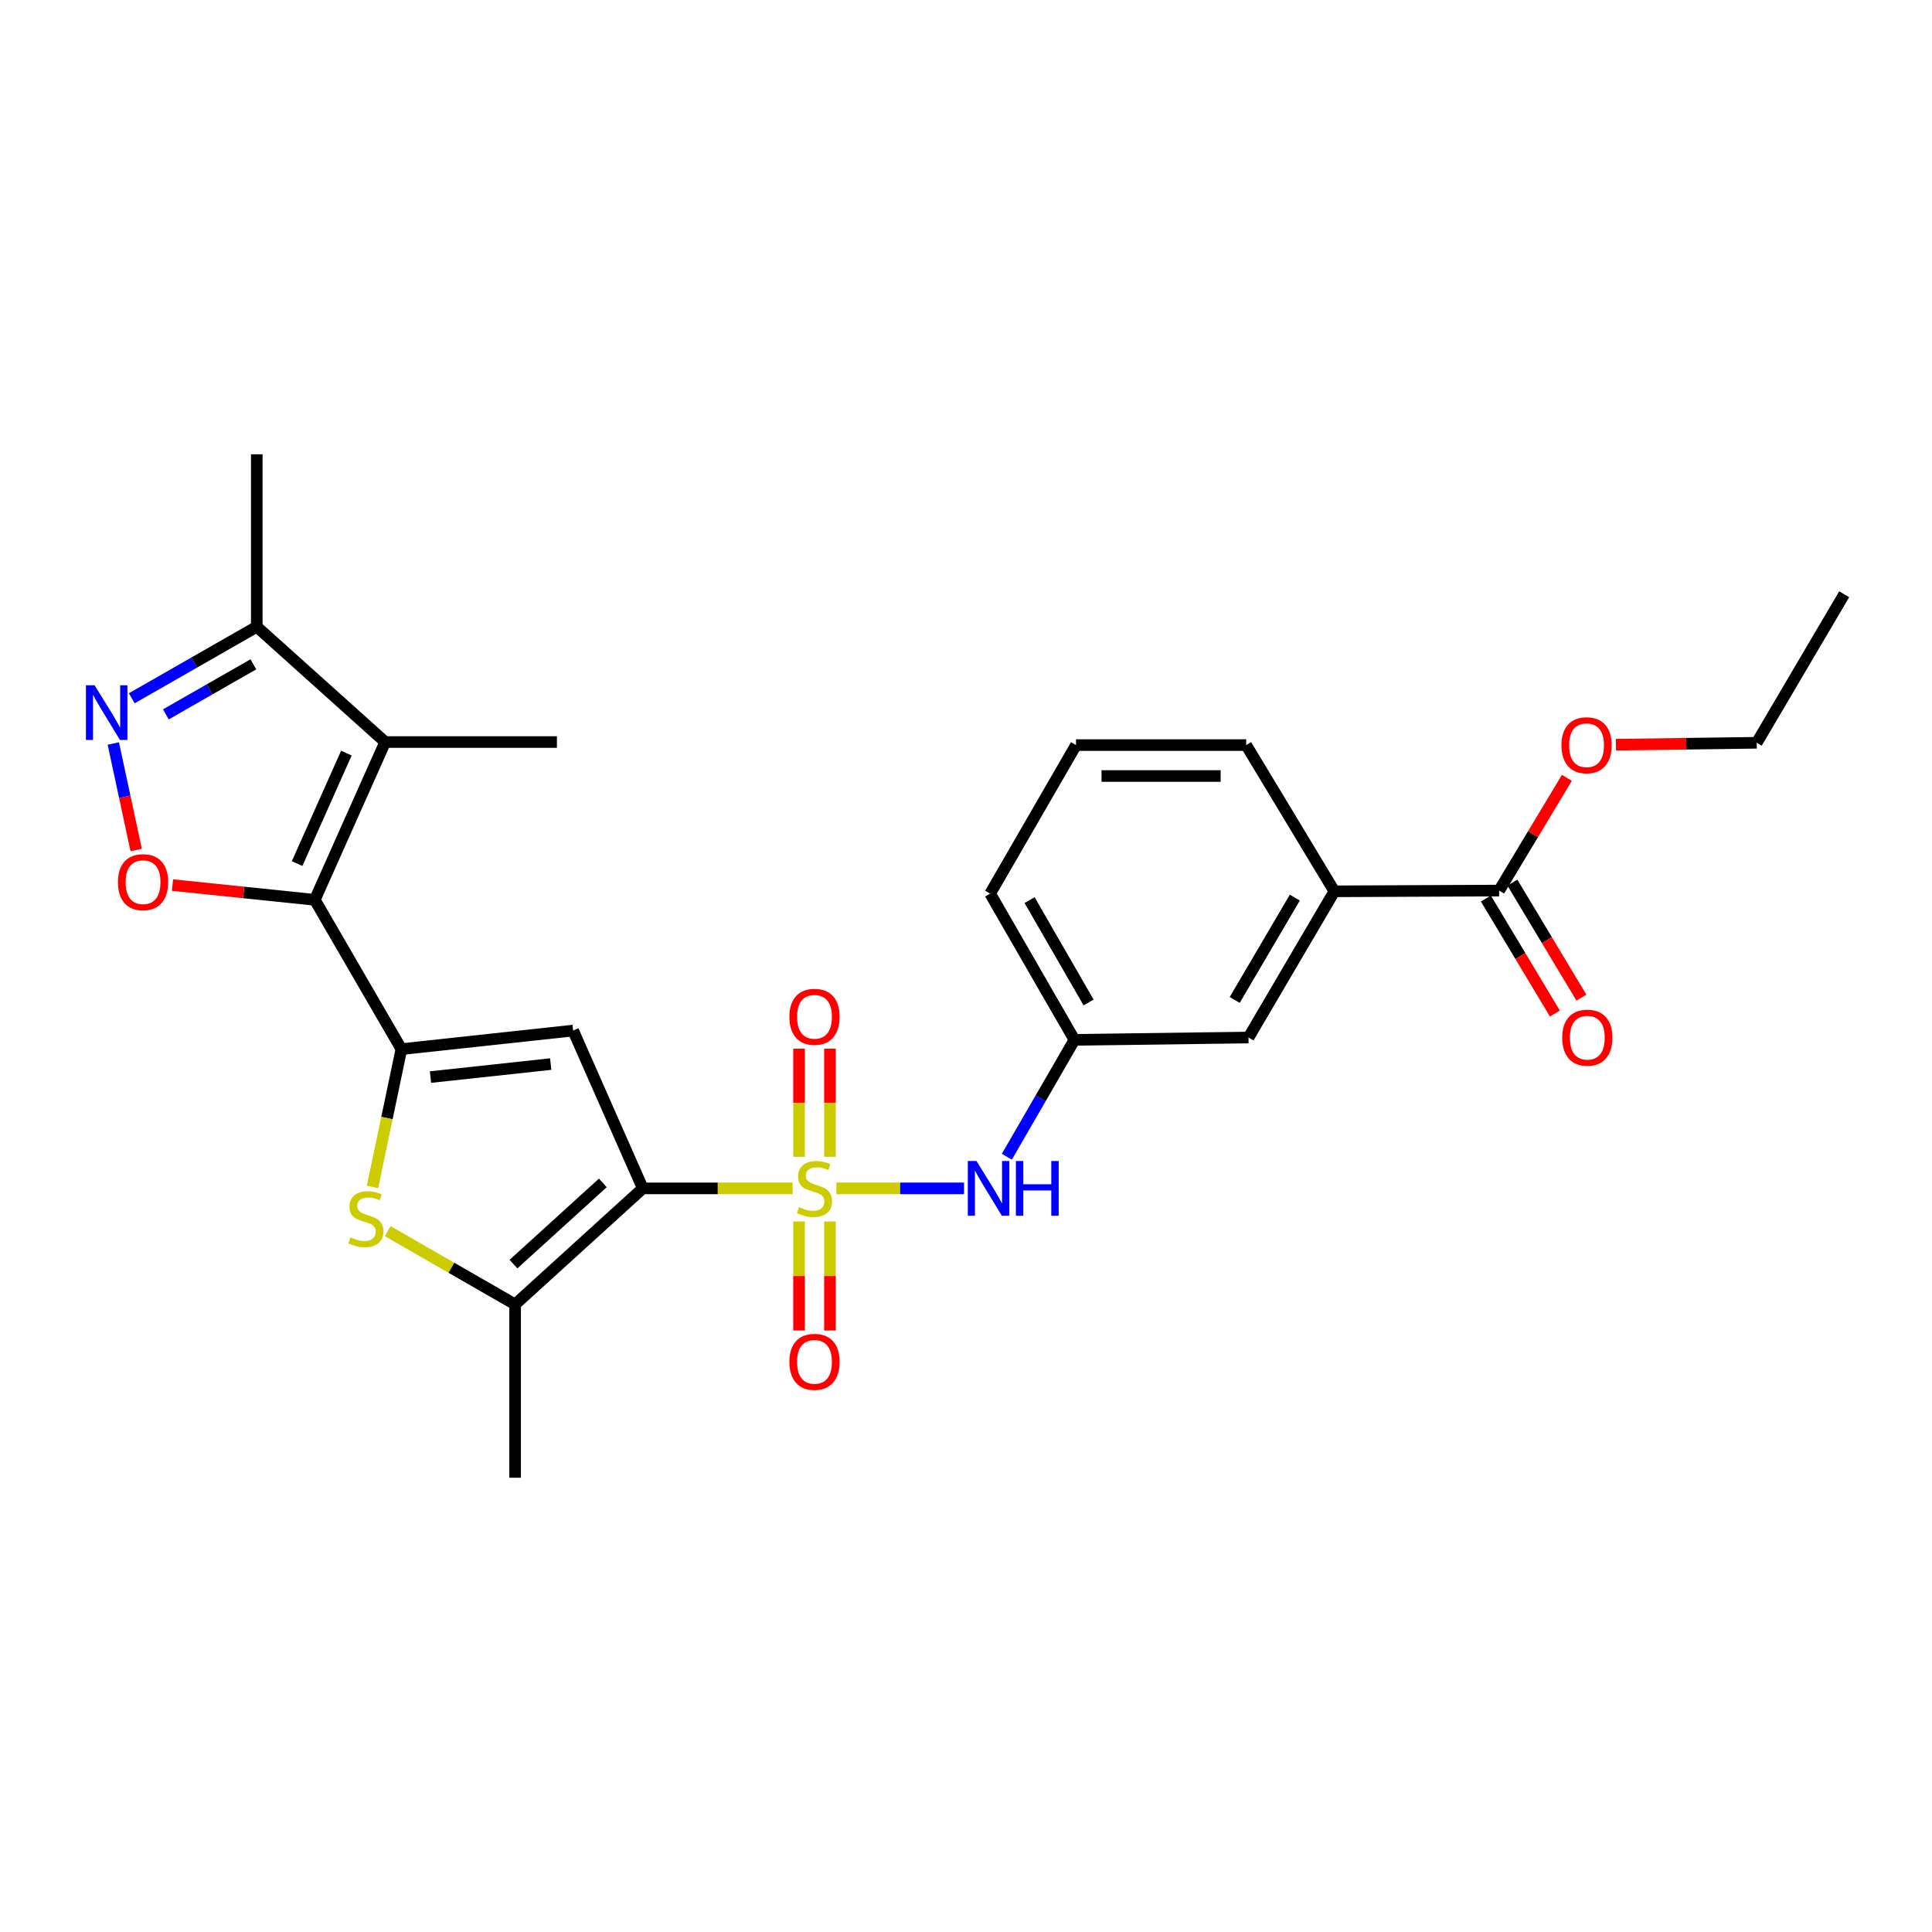 <?xml version='1.0' encoding='iso-8859-1'?>
<svg version='1.1' baseProfile='full'
              xmlns='http://www.w3.org/2000/svg'
                      xmlns:rdkit='http://www.rdkit.org/xml'
                      xmlns:xlink='http://www.w3.org/1999/xlink'
                  xml:space='preserve'
width='1000px' height='1000px' viewBox='0 0 1000 1000'>
<!-- END OF HEADER -->
<rect style='opacity:1.0;fill:#FFFFFF;stroke:none' width='1000' height='1000' x='0' y='0'> </rect>
<path class='bond-0' d='M 410.281,615.101 L 371.491,615.101' style='fill:none;fill-rule:evenodd;stroke:#CCCC00;stroke-width:6px;stroke-linecap:butt;stroke-linejoin:miter;stroke-opacity:1' />
<path class='bond-0' d='M 371.491,615.101 L 332.701,615.101' style='fill:none;fill-rule:evenodd;stroke:#000000;stroke-width:6px;stroke-linecap:butt;stroke-linejoin:miter;stroke-opacity:1' />
<path class='bond-9' d='M 432.915,615.101 L 465.944,615.101' style='fill:none;fill-rule:evenodd;stroke:#CCCC00;stroke-width:6px;stroke-linecap:butt;stroke-linejoin:miter;stroke-opacity:1' />
<path class='bond-9' d='M 465.944,615.101 L 498.974,615.101' style='fill:none;fill-rule:evenodd;stroke:#0000FF;stroke-width:6px;stroke-linecap:butt;stroke-linejoin:miter;stroke-opacity:1' />
<path class='bond-12' d='M 413.581,632.224 L 413.581,660.45' style='fill:none;fill-rule:evenodd;stroke:#CCCC00;stroke-width:6px;stroke-linecap:butt;stroke-linejoin:miter;stroke-opacity:1' />
<path class='bond-12' d='M 413.581,660.45 L 413.581,688.675' style='fill:none;fill-rule:evenodd;stroke:#FF0000;stroke-width:6px;stroke-linecap:butt;stroke-linejoin:miter;stroke-opacity:1' />
<path class='bond-12' d='M 429.585,632.224 L 429.585,660.45' style='fill:none;fill-rule:evenodd;stroke:#CCCC00;stroke-width:6px;stroke-linecap:butt;stroke-linejoin:miter;stroke-opacity:1' />
<path class='bond-12' d='M 429.585,660.45 L 429.585,688.675' style='fill:none;fill-rule:evenodd;stroke:#FF0000;stroke-width:6px;stroke-linecap:butt;stroke-linejoin:miter;stroke-opacity:1' />
<path class='bond-13' d='M 429.585,598.759 L 429.585,570.771' style='fill:none;fill-rule:evenodd;stroke:#CCCC00;stroke-width:6px;stroke-linecap:butt;stroke-linejoin:miter;stroke-opacity:1' />
<path class='bond-13' d='M 429.585,570.771 L 429.585,542.784' style='fill:none;fill-rule:evenodd;stroke:#FF0000;stroke-width:6px;stroke-linecap:butt;stroke-linejoin:miter;stroke-opacity:1' />
<path class='bond-13' d='M 413.581,598.759 L 413.581,570.771' style='fill:none;fill-rule:evenodd;stroke:#CCCC00;stroke-width:6px;stroke-linecap:butt;stroke-linejoin:miter;stroke-opacity:1' />
<path class='bond-13' d='M 413.581,570.771 L 413.581,542.784' style='fill:none;fill-rule:evenodd;stroke:#FF0000;stroke-width:6px;stroke-linecap:butt;stroke-linejoin:miter;stroke-opacity:1' />
<path class='bond-3' d='M 332.701,615.101 L 296.657,533.412' style='fill:none;fill-rule:evenodd;stroke:#000000;stroke-width:6px;stroke-linecap:butt;stroke-linejoin:miter;stroke-opacity:1' />
<path class='bond-6' d='M 332.701,615.101 L 266.624,675.159' style='fill:none;fill-rule:evenodd;stroke:#000000;stroke-width:6px;stroke-linecap:butt;stroke-linejoin:miter;stroke-opacity:1' />
<path class='bond-6' d='M 312.025,612.267 L 265.772,654.307' style='fill:none;fill-rule:evenodd;stroke:#000000;stroke-width:6px;stroke-linecap:butt;stroke-linejoin:miter;stroke-opacity:1' />
<path class='bond-1' d='M 207.766,543.032 L 296.657,533.412' style='fill:none;fill-rule:evenodd;stroke:#000000;stroke-width:6px;stroke-linecap:butt;stroke-linejoin:miter;stroke-opacity:1' />
<path class='bond-1' d='M 222.822,557.499 L 285.046,550.765' style='fill:none;fill-rule:evenodd;stroke:#000000;stroke-width:6px;stroke-linecap:butt;stroke-linejoin:miter;stroke-opacity:1' />
<path class='bond-2' d='M 207.766,543.032 L 162.939,465.752' style='fill:none;fill-rule:evenodd;stroke:#000000;stroke-width:6px;stroke-linecap:butt;stroke-linejoin:miter;stroke-opacity:1' />
<path class='bond-27' d='M 207.766,543.032 L 200.285,578.697' style='fill:none;fill-rule:evenodd;stroke:#000000;stroke-width:6px;stroke-linecap:butt;stroke-linejoin:miter;stroke-opacity:1' />
<path class='bond-27' d='M 200.285,578.697 L 192.803,614.362' style='fill:none;fill-rule:evenodd;stroke:#CCCC00;stroke-width:6px;stroke-linecap:butt;stroke-linejoin:miter;stroke-opacity:1' />
<path class='bond-4' d='M 162.939,465.752 L 199.365,384.081' style='fill:none;fill-rule:evenodd;stroke:#000000;stroke-width:6px;stroke-linecap:butt;stroke-linejoin:miter;stroke-opacity:1' />
<path class='bond-4' d='M 153.787,446.983 L 179.285,389.813' style='fill:none;fill-rule:evenodd;stroke:#000000;stroke-width:6px;stroke-linecap:butt;stroke-linejoin:miter;stroke-opacity:1' />
<path class='bond-7' d='M 162.939,465.752 L 126.11,461.933' style='fill:none;fill-rule:evenodd;stroke:#000000;stroke-width:6px;stroke-linecap:butt;stroke-linejoin:miter;stroke-opacity:1' />
<path class='bond-7' d='M 126.11,461.933 L 89.282,458.113' style='fill:none;fill-rule:evenodd;stroke:#FF0000;stroke-width:6px;stroke-linecap:butt;stroke-linejoin:miter;stroke-opacity:1' />
<path class='bond-10' d='M 199.365,384.081 L 132.905,324.405' style='fill:none;fill-rule:evenodd;stroke:#000000;stroke-width:6px;stroke-linecap:butt;stroke-linejoin:miter;stroke-opacity:1' />
<path class='bond-18' d='M 199.365,384.081 L 288.255,384.081' style='fill:none;fill-rule:evenodd;stroke:#000000;stroke-width:6px;stroke-linecap:butt;stroke-linejoin:miter;stroke-opacity:1' />
<path class='bond-5' d='M 200.679,637.227 L 233.652,656.193' style='fill:none;fill-rule:evenodd;stroke:#CCCC00;stroke-width:6px;stroke-linecap:butt;stroke-linejoin:miter;stroke-opacity:1' />
<path class='bond-5' d='M 233.652,656.193 L 266.624,675.159' style='fill:none;fill-rule:evenodd;stroke:#000000;stroke-width:6px;stroke-linecap:butt;stroke-linejoin:miter;stroke-opacity:1' />
<path class='bond-20' d='M 266.624,675.159 L 266.624,764.868' style='fill:none;fill-rule:evenodd;stroke:#000000;stroke-width:6px;stroke-linecap:butt;stroke-linejoin:miter;stroke-opacity:1' />
<path class='bond-8' d='M 70.491,439.971 L 64.57,412.4' style='fill:none;fill-rule:evenodd;stroke:#FF0000;stroke-width:6px;stroke-linecap:butt;stroke-linejoin:miter;stroke-opacity:1' />
<path class='bond-8' d='M 64.57,412.4 L 58.649,384.829' style='fill:none;fill-rule:evenodd;stroke:#0000FF;stroke-width:6px;stroke-linecap:butt;stroke-linejoin:miter;stroke-opacity:1' />
<path class='bond-29' d='M 68.195,361.426 L 100.55,342.916' style='fill:none;fill-rule:evenodd;stroke:#0000FF;stroke-width:6px;stroke-linecap:butt;stroke-linejoin:miter;stroke-opacity:1' />
<path class='bond-29' d='M 100.55,342.916 L 132.905,324.405' style='fill:none;fill-rule:evenodd;stroke:#000000;stroke-width:6px;stroke-linecap:butt;stroke-linejoin:miter;stroke-opacity:1' />
<path class='bond-29' d='M 85.848,369.764 L 108.497,356.807' style='fill:none;fill-rule:evenodd;stroke:#0000FF;stroke-width:6px;stroke-linecap:butt;stroke-linejoin:miter;stroke-opacity:1' />
<path class='bond-29' d='M 108.497,356.807 L 131.146,343.85' style='fill:none;fill-rule:evenodd;stroke:#000000;stroke-width:6px;stroke-linecap:butt;stroke-linejoin:miter;stroke-opacity:1' />
<path class='bond-15' d='M 521.152,598.721 L 538.64,568.471' style='fill:none;fill-rule:evenodd;stroke:#0000FF;stroke-width:6px;stroke-linecap:butt;stroke-linejoin:miter;stroke-opacity:1' />
<path class='bond-15' d='M 538.64,568.471 L 556.128,538.222' style='fill:none;fill-rule:evenodd;stroke:#000000;stroke-width:6px;stroke-linecap:butt;stroke-linejoin:miter;stroke-opacity:1' />
<path class='bond-22' d='M 132.905,324.405 L 132.905,235.132' style='fill:none;fill-rule:evenodd;stroke:#000000;stroke-width:6px;stroke-linecap:butt;stroke-linejoin:miter;stroke-opacity:1' />
<path class='bond-11' d='M 775.946,460.96 L 690.665,461.343' style='fill:none;fill-rule:evenodd;stroke:#000000;stroke-width:6px;stroke-linecap:butt;stroke-linejoin:miter;stroke-opacity:1' />
<path class='bond-17' d='M 769.085,465.078 L 786.949,494.844' style='fill:none;fill-rule:evenodd;stroke:#000000;stroke-width:6px;stroke-linecap:butt;stroke-linejoin:miter;stroke-opacity:1' />
<path class='bond-17' d='M 786.949,494.844 L 804.814,524.61' style='fill:none;fill-rule:evenodd;stroke:#FF0000;stroke-width:6px;stroke-linecap:butt;stroke-linejoin:miter;stroke-opacity:1' />
<path class='bond-17' d='M 782.807,456.843 L 800.671,486.609' style='fill:none;fill-rule:evenodd;stroke:#000000;stroke-width:6px;stroke-linecap:butt;stroke-linejoin:miter;stroke-opacity:1' />
<path class='bond-17' d='M 800.671,486.609 L 818.536,516.375' style='fill:none;fill-rule:evenodd;stroke:#FF0000;stroke-width:6px;stroke-linecap:butt;stroke-linejoin:miter;stroke-opacity:1' />
<path class='bond-19' d='M 775.946,460.96 L 793.482,431.786' style='fill:none;fill-rule:evenodd;stroke:#000000;stroke-width:6px;stroke-linecap:butt;stroke-linejoin:miter;stroke-opacity:1' />
<path class='bond-19' d='M 793.482,431.786 L 811.017,402.611' style='fill:none;fill-rule:evenodd;stroke:#FF0000;stroke-width:6px;stroke-linecap:butt;stroke-linejoin:miter;stroke-opacity:1' />
<path class='bond-14' d='M 690.665,461.343 L 646.219,537.03' style='fill:none;fill-rule:evenodd;stroke:#000000;stroke-width:6px;stroke-linecap:butt;stroke-linejoin:miter;stroke-opacity:1' />
<path class='bond-14' d='M 670.198,464.592 L 639.086,517.574' style='fill:none;fill-rule:evenodd;stroke:#000000;stroke-width:6px;stroke-linecap:butt;stroke-linejoin:miter;stroke-opacity:1' />
<path class='bond-28' d='M 690.665,461.343 L 645.019,385.655' style='fill:none;fill-rule:evenodd;stroke:#000000;stroke-width:6px;stroke-linecap:butt;stroke-linejoin:miter;stroke-opacity:1' />
<path class='bond-16' d='M 556.128,538.222 L 646.219,537.03' style='fill:none;fill-rule:evenodd;stroke:#000000;stroke-width:6px;stroke-linecap:butt;stroke-linejoin:miter;stroke-opacity:1' />
<path class='bond-24' d='M 556.128,538.222 L 512.501,462.534' style='fill:none;fill-rule:evenodd;stroke:#000000;stroke-width:6px;stroke-linecap:butt;stroke-linejoin:miter;stroke-opacity:1' />
<path class='bond-24' d='M 563.449,518.877 L 532.91,465.895' style='fill:none;fill-rule:evenodd;stroke:#000000;stroke-width:6px;stroke-linecap:butt;stroke-linejoin:miter;stroke-opacity:1' />
<path class='bond-25' d='M 836.411,385.449 L 872.847,384.956' style='fill:none;fill-rule:evenodd;stroke:#FF0000;stroke-width:6px;stroke-linecap:butt;stroke-linejoin:miter;stroke-opacity:1' />
<path class='bond-25' d='M 872.847,384.956 L 909.282,384.463' style='fill:none;fill-rule:evenodd;stroke:#000000;stroke-width:6px;stroke-linecap:butt;stroke-linejoin:miter;stroke-opacity:1' />
<path class='bond-21' d='M 645.019,385.655 L 556.946,385.655' style='fill:none;fill-rule:evenodd;stroke:#000000;stroke-width:6px;stroke-linecap:butt;stroke-linejoin:miter;stroke-opacity:1' />
<path class='bond-21' d='M 631.808,401.658 L 570.157,401.658' style='fill:none;fill-rule:evenodd;stroke:#000000;stroke-width:6px;stroke-linecap:butt;stroke-linejoin:miter;stroke-opacity:1' />
<path class='bond-23' d='M 556.946,385.655 L 512.501,462.534' style='fill:none;fill-rule:evenodd;stroke:#000000;stroke-width:6px;stroke-linecap:butt;stroke-linejoin:miter;stroke-opacity:1' />
<path class='bond-26' d='M 909.282,384.463 L 954.545,307.584' style='fill:none;fill-rule:evenodd;stroke:#000000;stroke-width:6px;stroke-linecap:butt;stroke-linejoin:miter;stroke-opacity:1' />
<path  class='atom-0' d='M 413.583 624.821
Q 413.903 624.941, 415.223 625.501
Q 416.543 626.061, 417.983 626.421
Q 419.463 626.741, 420.903 626.741
Q 423.583 626.741, 425.143 625.461
Q 426.703 624.141, 426.703 621.861
Q 426.703 620.301, 425.903 619.341
Q 425.143 618.381, 423.943 617.861
Q 422.743 617.341, 420.743 616.741
Q 418.223 615.981, 416.703 615.261
Q 415.223 614.541, 414.143 613.021
Q 413.103 611.501, 413.103 608.941
Q 413.103 605.381, 415.503 603.181
Q 417.943 600.981, 422.743 600.981
Q 426.023 600.981, 429.743 602.541
L 428.823 605.621
Q 425.423 604.221, 422.863 604.221
Q 420.103 604.221, 418.583 605.381
Q 417.063 606.501, 417.103 608.461
Q 417.103 609.981, 417.863 610.901
Q 418.663 611.821, 419.783 612.341
Q 420.943 612.861, 422.863 613.461
Q 425.423 614.261, 426.943 615.061
Q 428.463 615.861, 429.543 617.501
Q 430.663 619.101, 430.663 621.861
Q 430.663 625.781, 428.023 627.901
Q 425.423 629.981, 421.063 629.981
Q 418.543 629.981, 416.623 629.421
Q 414.743 628.901, 412.503 627.981
L 413.583 624.821
' fill='#CCCC00'/>
<path  class='atom-6' d='M 181.371 640.442
Q 181.691 640.562, 183.011 641.122
Q 184.331 641.682, 185.771 642.042
Q 187.251 642.362, 188.691 642.362
Q 191.371 642.362, 192.931 641.082
Q 194.491 639.762, 194.491 637.482
Q 194.491 635.922, 193.691 634.962
Q 192.931 634.002, 191.731 633.482
Q 190.531 632.962, 188.531 632.362
Q 186.011 631.602, 184.491 630.882
Q 183.011 630.162, 181.931 628.642
Q 180.891 627.122, 180.891 624.562
Q 180.891 621.002, 183.291 618.802
Q 185.731 616.602, 190.531 616.602
Q 193.811 616.602, 197.531 618.162
L 196.611 621.242
Q 193.211 619.842, 190.651 619.842
Q 187.891 619.842, 186.371 621.002
Q 184.851 622.122, 184.891 624.082
Q 184.891 625.602, 185.651 626.522
Q 186.451 627.442, 187.571 627.962
Q 188.731 628.482, 190.651 629.082
Q 193.211 629.882, 194.731 630.682
Q 196.251 631.482, 197.331 633.122
Q 198.451 634.722, 198.451 637.482
Q 198.451 641.402, 195.811 643.522
Q 193.211 645.602, 188.851 645.602
Q 186.331 645.602, 184.411 645.042
Q 182.531 644.522, 180.291 643.602
L 181.371 640.442
' fill='#CCCC00'/>
<path  class='atom-8' d='M 61.048 456.613
Q 61.048 449.813, 64.408 446.013
Q 67.768 442.213, 74.048 442.213
Q 80.328 442.213, 83.688 446.013
Q 87.048 449.813, 87.048 456.613
Q 87.048 463.493, 83.648 467.413
Q 80.248 471.293, 74.048 471.293
Q 67.808 471.293, 64.408 467.413
Q 61.048 463.533, 61.048 456.613
M 74.048 468.093
Q 78.368 468.093, 80.688 465.213
Q 83.048 462.293, 83.048 456.613
Q 83.048 451.053, 80.688 448.253
Q 78.368 445.413, 74.048 445.413
Q 69.728 445.413, 67.368 448.213
Q 65.048 451.013, 65.048 456.613
Q 65.048 462.333, 67.368 465.213
Q 69.728 468.093, 74.048 468.093
' fill='#FF0000'/>
<path  class='atom-9' d='M 48.957 354.691
L 58.237 369.691
Q 59.157 371.171, 60.637 373.851
Q 62.117 376.531, 62.197 376.691
L 62.197 354.691
L 65.957 354.691
L 65.957 383.011
L 62.077 383.011
L 52.117 366.611
Q 50.957 364.691, 49.717 362.491
Q 48.517 360.291, 48.157 359.611
L 48.157 383.011
L 44.477 383.011
L 44.477 354.691
L 48.957 354.691
' fill='#0000FF'/>
<path  class='atom-10' d='M 505.423 600.941
L 514.703 615.941
Q 515.623 617.421, 517.103 620.101
Q 518.583 622.781, 518.663 622.941
L 518.663 600.941
L 522.423 600.941
L 522.423 629.261
L 518.543 629.261
L 508.583 612.861
Q 507.423 610.941, 506.183 608.741
Q 504.983 606.541, 504.623 605.861
L 504.623 629.261
L 500.943 629.261
L 500.943 600.941
L 505.423 600.941
' fill='#0000FF'/>
<path  class='atom-10' d='M 525.823 600.941
L 529.663 600.941
L 529.663 612.981
L 544.143 612.981
L 544.143 600.941
L 547.983 600.941
L 547.983 629.261
L 544.143 629.261
L 544.143 616.181
L 529.663 616.181
L 529.663 629.261
L 525.823 629.261
L 525.823 600.941
' fill='#0000FF'/>
<path  class='atom-13' d='M 408.583 704.89
Q 408.583 698.09, 411.943 694.29
Q 415.303 690.49, 421.583 690.49
Q 427.863 690.49, 431.223 694.29
Q 434.583 698.09, 434.583 704.89
Q 434.583 711.77, 431.183 715.69
Q 427.783 719.57, 421.583 719.57
Q 415.343 719.57, 411.943 715.69
Q 408.583 711.81, 408.583 704.89
M 421.583 716.37
Q 425.903 716.37, 428.223 713.49
Q 430.583 710.57, 430.583 704.89
Q 430.583 699.33, 428.223 696.53
Q 425.903 693.69, 421.583 693.69
Q 417.263 693.69, 414.903 696.49
Q 412.583 699.29, 412.583 704.89
Q 412.583 710.61, 414.903 713.49
Q 417.263 716.37, 421.583 716.37
' fill='#FF0000'/>
<path  class='atom-14' d='M 408.583 526.29
Q 408.583 519.49, 411.943 515.69
Q 415.303 511.89, 421.583 511.89
Q 427.863 511.89, 431.223 515.69
Q 434.583 519.49, 434.583 526.29
Q 434.583 533.17, 431.183 537.09
Q 427.783 540.97, 421.583 540.97
Q 415.343 540.97, 411.943 537.09
Q 408.583 533.21, 408.583 526.29
M 421.583 537.77
Q 425.903 537.77, 428.223 534.89
Q 430.583 531.97, 430.583 526.29
Q 430.583 520.73, 428.223 517.93
Q 425.903 515.09, 421.583 515.09
Q 417.263 515.09, 414.903 517.89
Q 412.583 520.69, 412.583 526.29
Q 412.583 532.01, 414.903 534.89
Q 417.263 537.77, 421.583 537.77
' fill='#FF0000'/>
<path  class='atom-18' d='M 808.6 537.11
Q 808.6 530.31, 811.96 526.51
Q 815.32 522.71, 821.6 522.71
Q 827.88 522.71, 831.24 526.51
Q 834.6 530.31, 834.6 537.11
Q 834.6 543.99, 831.2 547.91
Q 827.8 551.79, 821.6 551.79
Q 815.36 551.79, 811.96 547.91
Q 808.6 544.03, 808.6 537.11
M 821.6 548.59
Q 825.92 548.59, 828.24 545.71
Q 830.6 542.79, 830.6 537.11
Q 830.6 531.55, 828.24 528.75
Q 825.92 525.91, 821.6 525.91
Q 817.28 525.91, 814.92 528.71
Q 812.6 531.51, 812.6 537.11
Q 812.6 542.83, 814.92 545.71
Q 817.28 548.59, 821.6 548.59
' fill='#FF0000'/>
<path  class='atom-20' d='M 808.209 385.735
Q 808.209 378.935, 811.569 375.135
Q 814.929 371.335, 821.209 371.335
Q 827.489 371.335, 830.849 375.135
Q 834.209 378.935, 834.209 385.735
Q 834.209 392.615, 830.809 396.535
Q 827.409 400.415, 821.209 400.415
Q 814.969 400.415, 811.569 396.535
Q 808.209 392.655, 808.209 385.735
M 821.209 397.215
Q 825.529 397.215, 827.849 394.335
Q 830.209 391.415, 830.209 385.735
Q 830.209 380.175, 827.849 377.375
Q 825.529 374.535, 821.209 374.535
Q 816.889 374.535, 814.529 377.335
Q 812.209 380.135, 812.209 385.735
Q 812.209 391.455, 814.529 394.335
Q 816.889 397.215, 821.209 397.215
' fill='#FF0000'/>
</svg>
